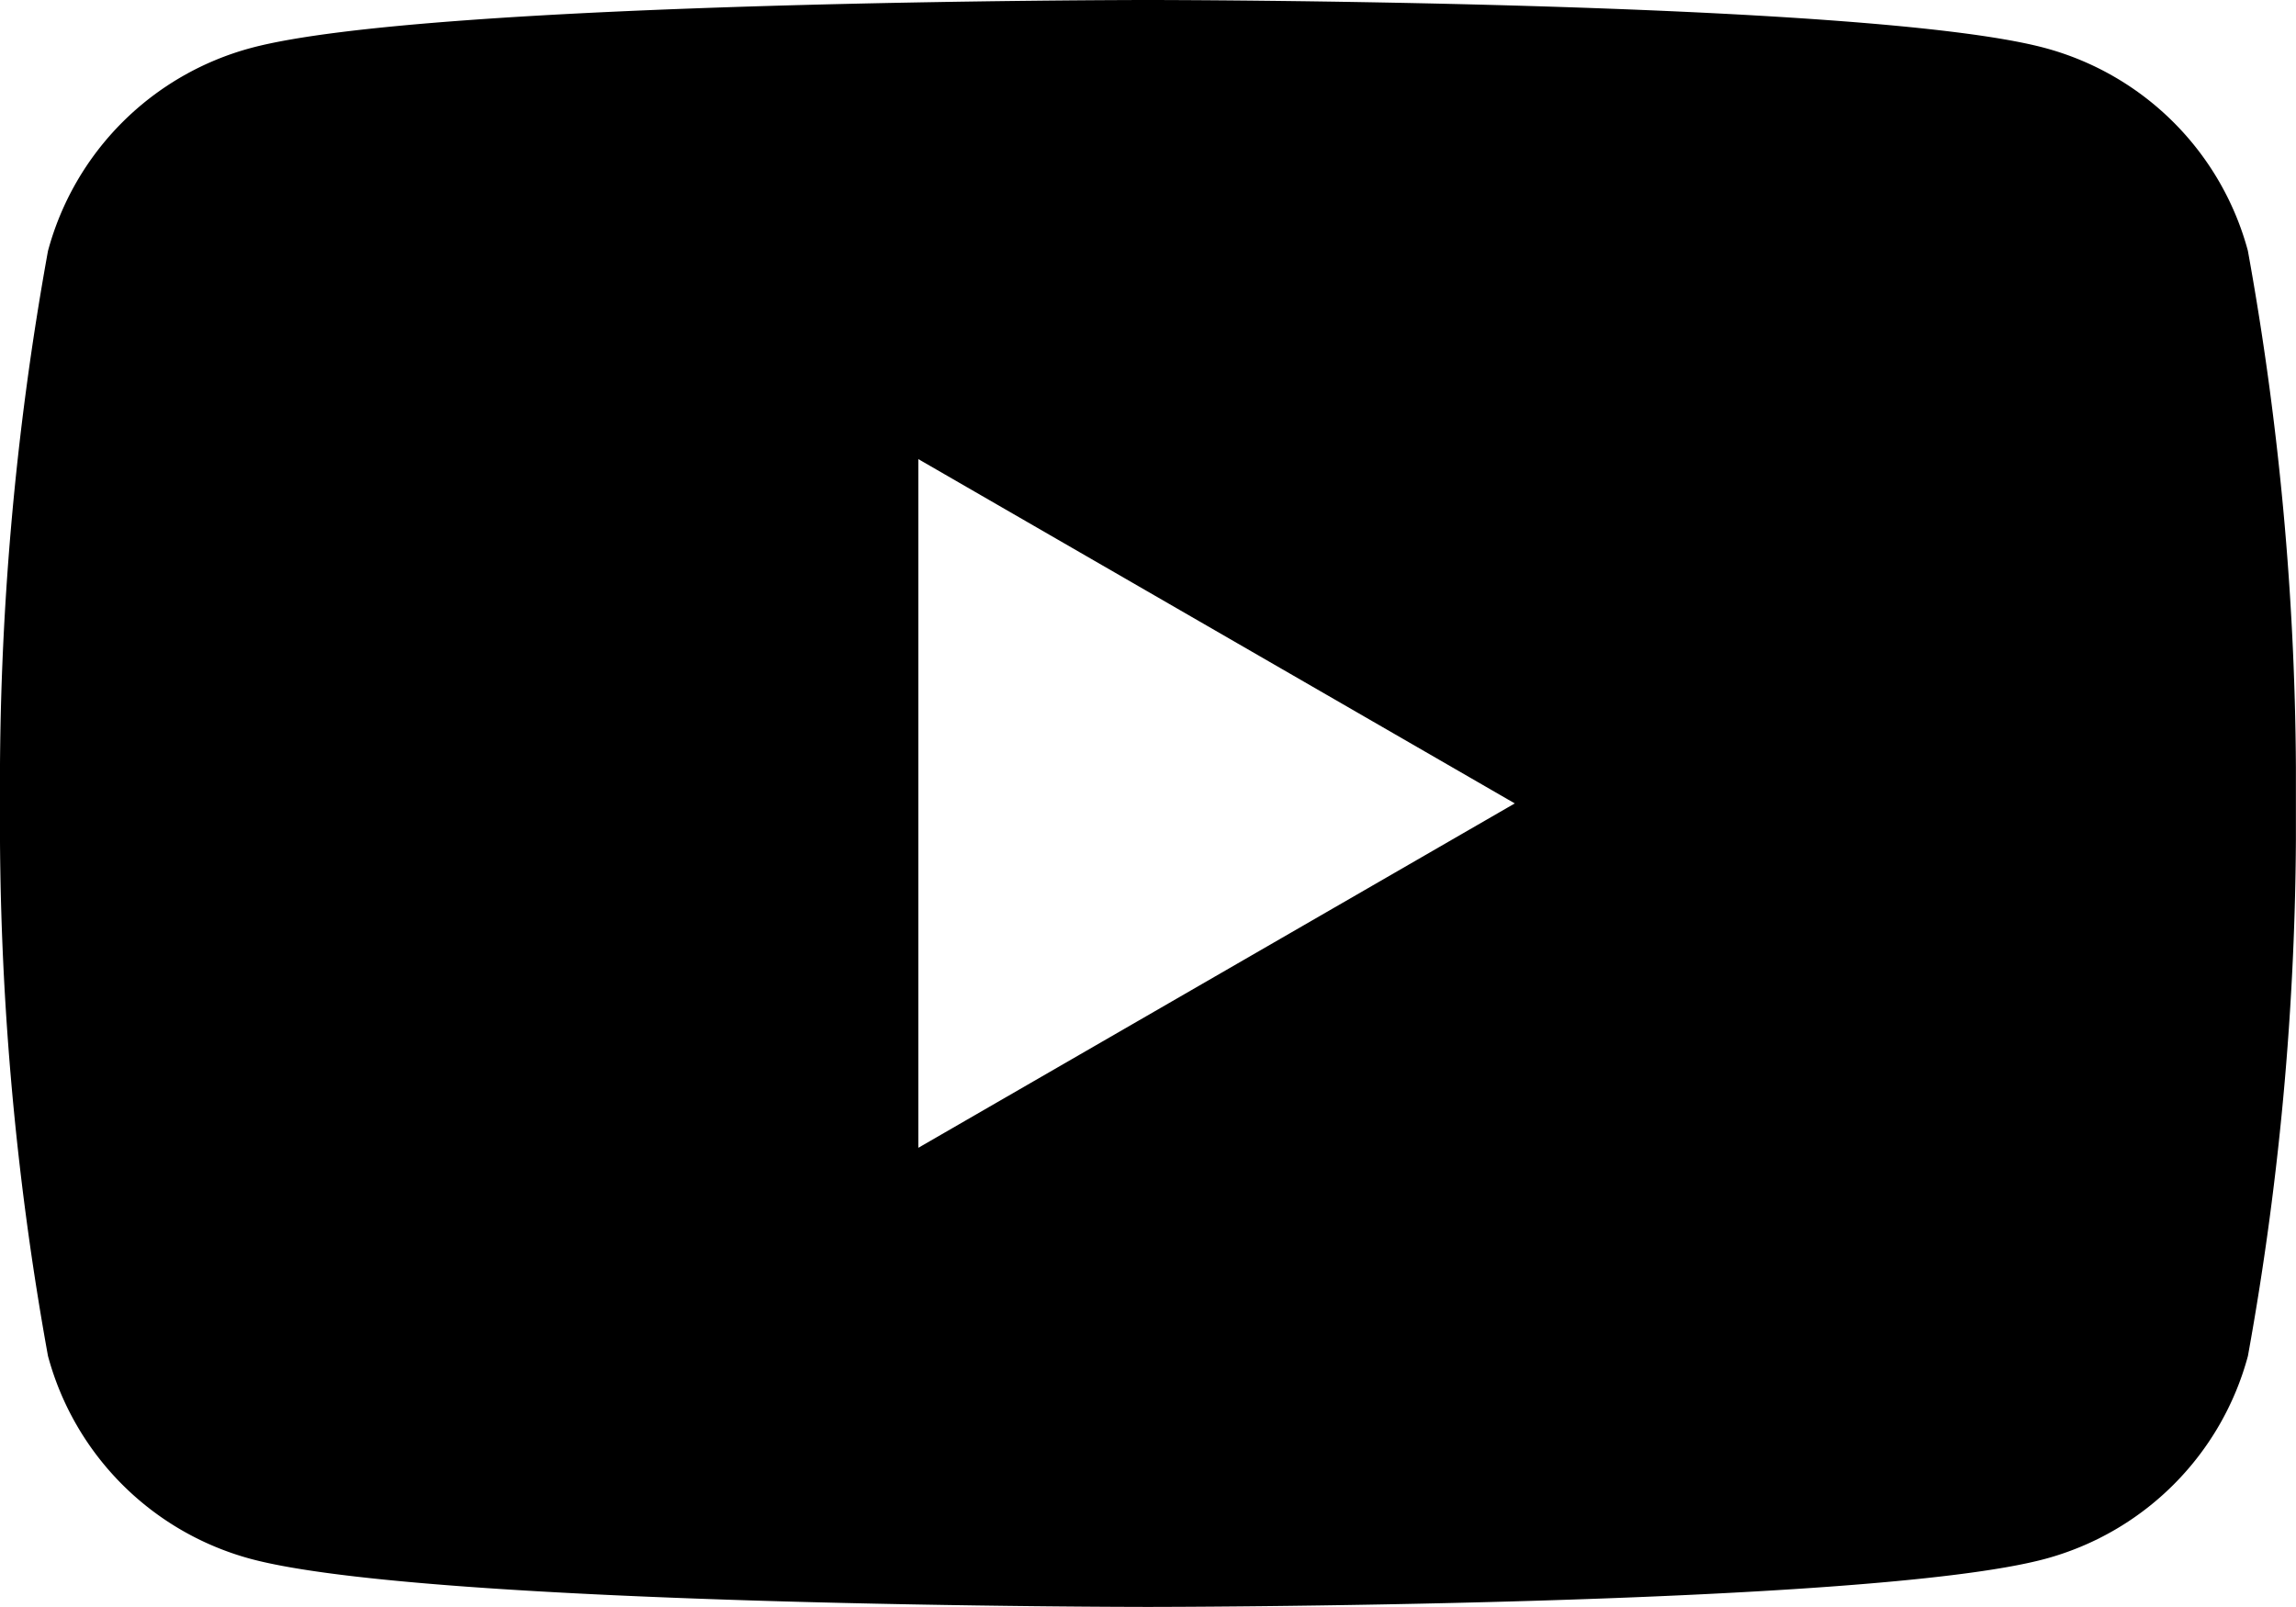 <svg xmlns="http://www.w3.org/2000/svg" xmlns:xlink="http://www.w3.org/1999/xlink" width="25.117" height="17.581" viewBox="0 0 25.117 17.581">
  <defs>
    <clipPath id="clip-path">
      <rect id="長方形_23512" data-name="長方形 23512" width="25.116" height="17.581"/>
    </clipPath>
  </defs>
  <g id="グループ_53119" data-name="グループ 53119" clip-path="url(#clip-path)">
    <path id="パス_1" data-name="パス 1" d="M24.591,2.745A3.145,3.145,0,0,0,22.371.525C20.412,0,12.558,0,12.558,0S4.7,0,2.745.525A3.145,3.145,0,0,0,.525,2.745,32.678,32.678,0,0,0,0,8.791a32.68,32.68,0,0,0,.525,6.045,3.145,3.145,0,0,0,2.22,2.22c1.959.525,9.813.525,9.813.525s7.854,0,9.813-.525a3.145,3.145,0,0,0,2.22-2.22,32.68,32.68,0,0,0,.525-6.045,32.678,32.678,0,0,0-.525-6.045M10.046,12.558V5.023l6.525,3.767Z" transform="translate(0 0)"/>
  </g>
</svg>
